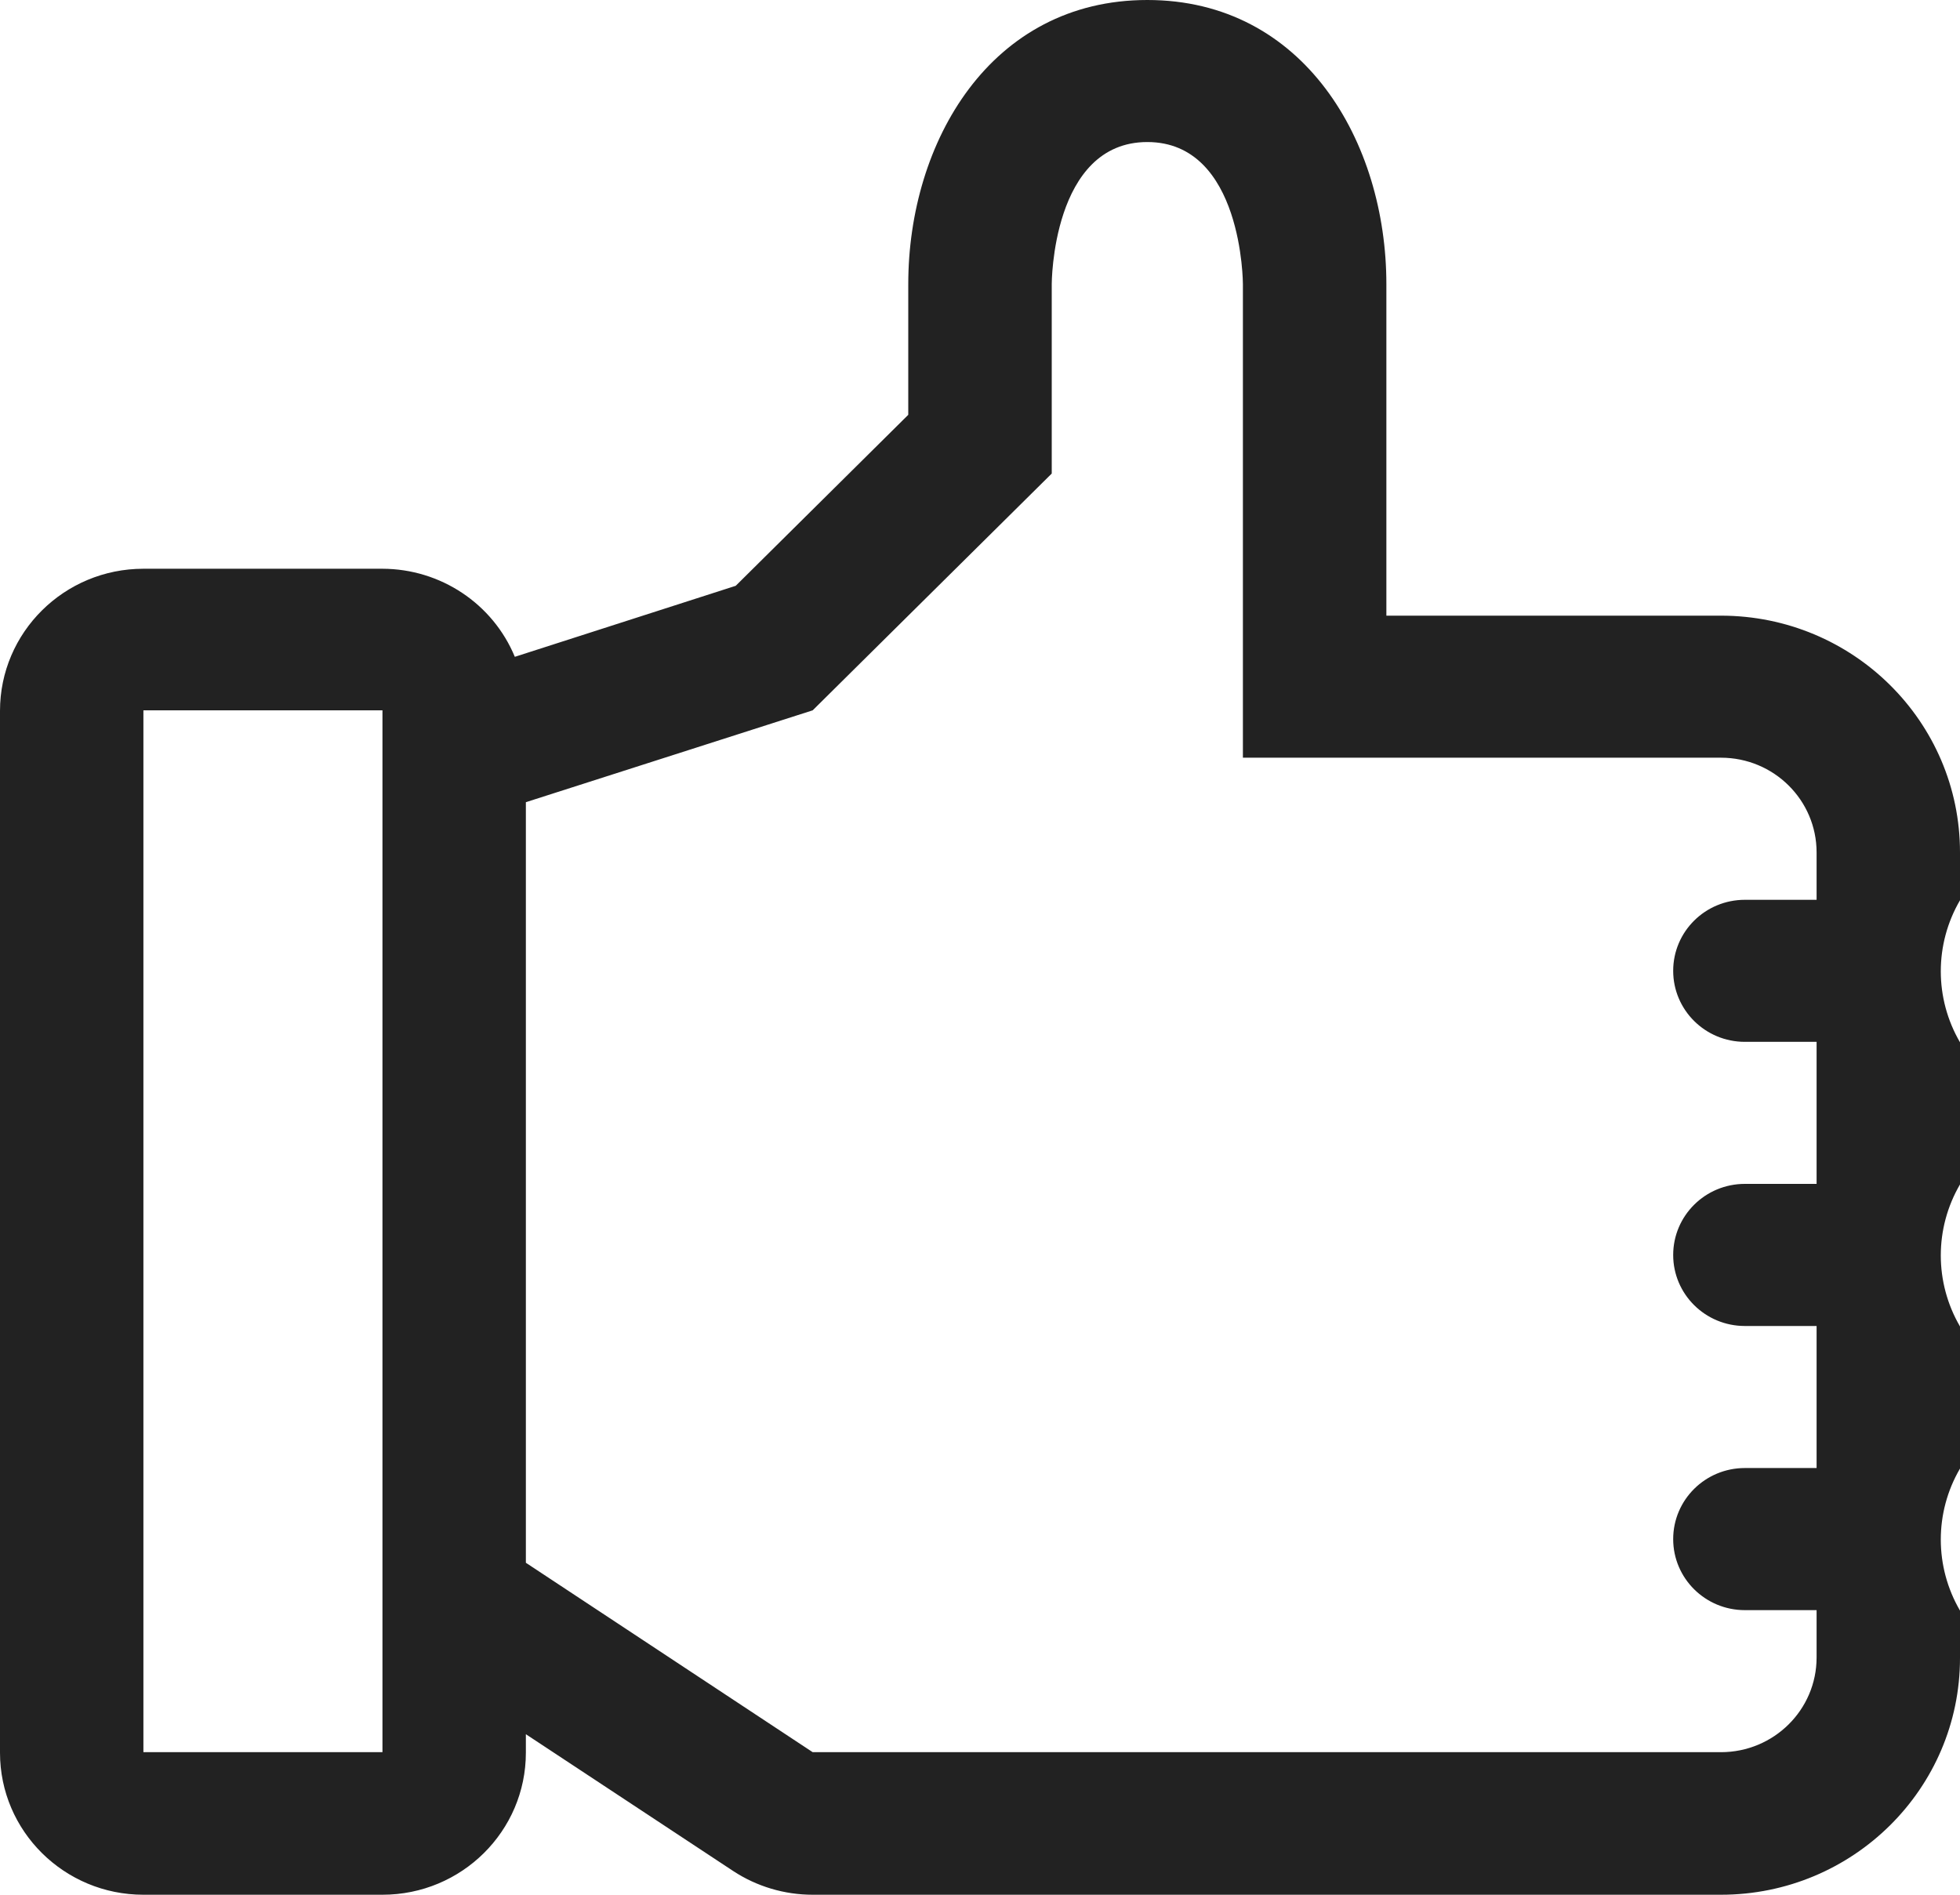 <?xml version="1.0" encoding="UTF-8"?>
<svg width="30px" height="29px" viewBox="0 0 30 29" version="1.1" xmlns="http://www.w3.org/2000/svg" xmlns:xlink="http://www.w3.org/1999/xlink">
    <title>Shape</title>
    <g id="1.-Artikelsida-uppstädat" stroke="none" stroke-width="1" fill="none" fill-rule="evenodd">
        <g id="artikelsida-vib-desktop" transform="translate(-301, -1571)" fill="#222222">
            <g id="Group-12" transform="translate(280, 367)">
                <path d="M51,1217.047 C51,1215.045 49.362,1213.423 47.341,1213.423 L42.22,1213.423 L42.22,1208.349 C42.22,1206.174 40.961,1204 38.561,1204 C36.161,1204 34.902,1206.174 34.902,1208.349 L34.902,1210.349 L32.261,1212.966 L28.88,1214.053 C28.543,1213.239 27.743,1212.707 26.854,1212.705 L23.195,1212.705 C21.983,1212.705 21,1213.679 21,1214.88 L21,1230.826 C21,1232.026 21.983,1233 23.195,1233 L26.854,1233 C28.066,1233 29.049,1232.026 29.049,1230.826 L29.049,1230.543 L32.224,1232.638 C32.584,1232.874 33.007,1233 33.439,1233 L47.341,1233 C49.362,1233 51,1231.377 51,1229.376 L51,1228.651 C50.608,1227.978 50.608,1227.149 51,1226.477 L51,1224.302 C50.608,1223.629 50.608,1222.801 51,1222.128 L51,1219.953 C50.608,1219.28 50.608,1218.452 51,1217.779 L51,1217.047 Z M26.854,1230.818 L23.195,1230.818 L23.195,1214.872 L26.854,1214.872 L26.854,1230.818 Z M48.805,1217.772 L47.707,1217.772 C47.101,1217.772 46.61,1218.258 46.61,1218.859 C46.61,1219.459 47.101,1219.946 47.707,1219.946 L48.805,1219.946 L48.805,1222.12 L47.707,1222.12 C47.101,1222.12 46.61,1222.607 46.61,1223.208 C46.61,1223.808 47.101,1224.295 47.707,1224.295 L48.805,1224.295 L48.805,1226.469 L47.707,1226.469 C47.101,1226.469 46.61,1226.956 46.61,1227.557 C46.61,1228.157 47.101,1228.644 47.707,1228.644 L48.805,1228.644 L48.805,1229.369 C48.805,1230.169 48.15,1230.818 47.341,1230.818 L33.439,1230.818 L29.049,1227.919 L29.049,1216.278 L33.439,1214.872 L37.098,1211.248 L37.098,1208.349 C37.098,1208.349 37.098,1206.174 38.561,1206.174 C40.024,1206.174 40.024,1208.349 40.024,1208.349 L40.024,1215.597 L47.341,1215.597 C48.15,1215.597 48.805,1216.246 48.805,1217.047 L48.805,1217.772 Z" id="Shape"></path>
            </g>
        </g>
    </g>
</svg>